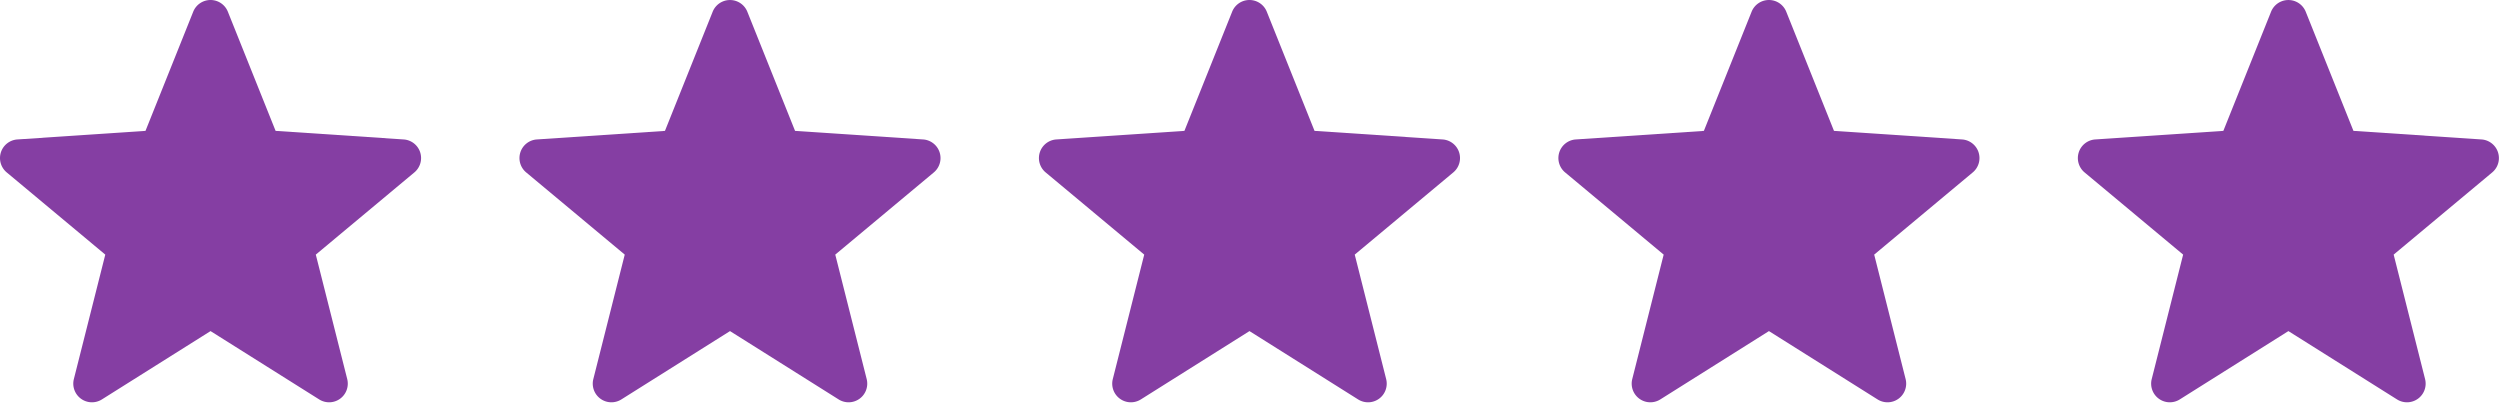 <?xml version="1.0" encoding="UTF-8"?> <svg xmlns="http://www.w3.org/2000/svg" xmlns:xlink="http://www.w3.org/1999/xlink" xmlns:v="https://vecta.io/nano" viewBox="0 0 479 78" fill-rule="evenodd" stroke-linejoin="round" stroke-miterlimit="2"><g fill="#853ea3"><path d="M37.02 2.246A3.58 3.58 0 0 1 40.34 0c1.461 0 2.776.89 3.319 2.246l9.145 22.83 24.538 1.642c1.458.098 2.711 1.073 3.162 2.463a3.58 3.58 0 0 1-1.11 3.852L60.507 48.784l6.021 23.845c.358 1.417-.183 2.909-1.365 3.768s-2.769.913-4.006.134L40.34 63.437 19.523 76.531c-1.238.779-2.824.726-4.006-.134s-1.723-2.351-1.366-3.768l6.021-23.845L1.286 33.033a3.58 3.58 0 0 1-1.111-3.852c.452-1.39 1.704-2.365 3.162-2.463l24.538-1.642 9.145-22.83z"></path><use xlink:href="#B"></use><path d="M236.079 2.246C236.622.89 237.937 0 239.398 0a3.58 3.58 0 0 1 3.32 2.246l9.145 22.83 24.538 1.642c1.458.098 2.71 1.073 3.162 2.463s.012 2.915-1.111 3.852l-18.886 15.751 6.021 23.845c.358 1.417-.183 2.909-1.366 3.768s-2.768.913-4.006.134l-20.817-13.094-20.817 13.094c-1.237.779-2.823.726-4.006-.134s-1.723-2.351-1.365-3.768l6.021-23.845-18.887-15.751a3.58 3.58 0 0 1-1.11-3.852c.452-1.39 1.704-2.365 3.162-2.463l24.538-1.642 9.145-22.83zm99.529 0A3.58 3.58 0 0 1 338.928 0c1.461 0 2.776.89 3.319 2.246l9.145 22.83 24.538 1.642c1.458.098 2.711 1.073 3.162 2.463a3.58 3.58 0 0 1-1.11 3.852l-18.887 15.751 6.021 23.845c.358 1.417-.183 2.909-1.365 3.768s-2.769.913-4.006.134l-20.817-13.094-20.817 13.094c-1.237.779-2.824.726-4.006-.134a3.58 3.58 0 0 1-1.366-3.768l6.021-23.845-18.886-15.751a3.58 3.58 0 0 1-1.111-3.852c.452-1.39 1.704-2.365 3.162-2.463l24.538-1.642 9.145-22.83z"></path><use xlink:href="#B" x="298.588"></use></g><defs><path id="B" d="M136.549 2.246a3.58 3.58 0 0 1 6.64 0l9.144 22.83 24.538 1.642a3.58 3.58 0 0 1 2.052 6.315l-18.886 15.751 6.02 23.845c.358 1.417-.182 2.909-1.365 3.768s-2.769.913-4.006.134l-20.817-13.094-20.817 13.094c-1.237.779-2.823.726-4.006-.134s-1.723-2.351-1.365-3.768l6.02-23.845-18.886-15.751a3.58 3.58 0 0 1-1.11-3.852c.451-1.39 1.703-2.365 3.162-2.463l24.538-1.642 9.144-22.83z"></path></defs></svg> 
